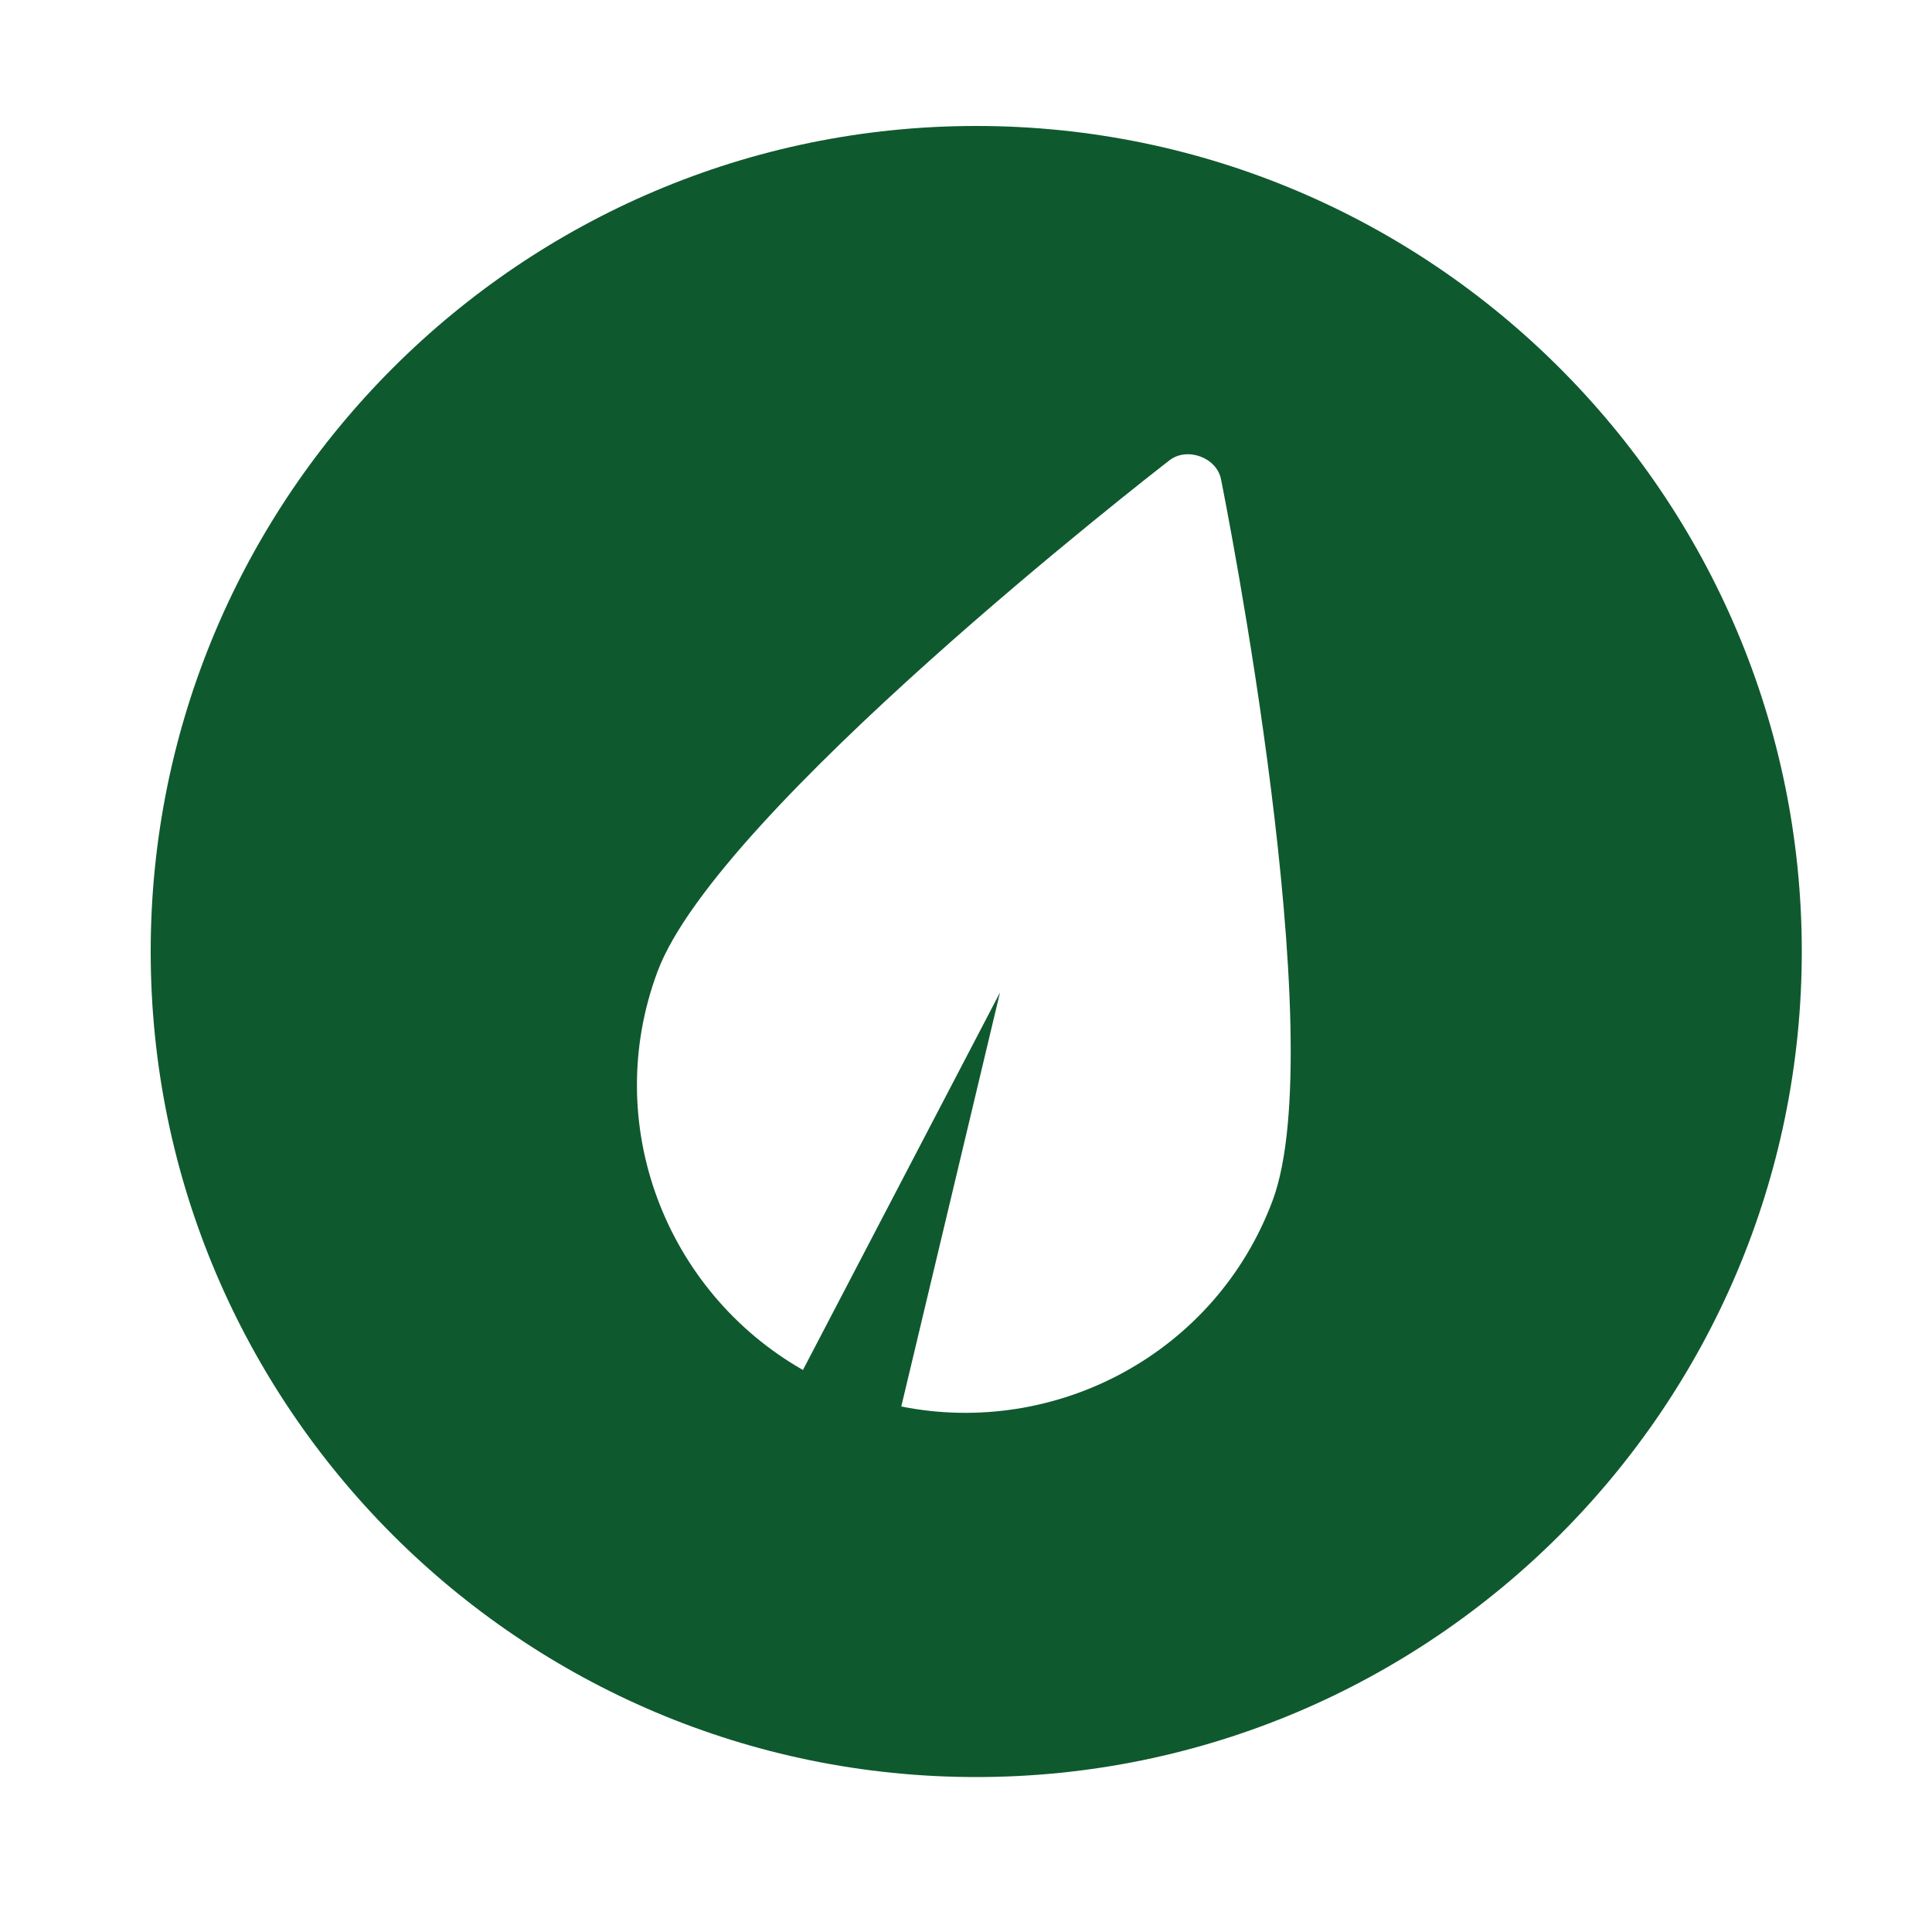 <svg xmlns="http://www.w3.org/2000/svg" xmlns:xlink="http://www.w3.org/1999/xlink" id="Capa_1" x="0px" y="0px" viewBox="0 0 100 100" style="enable-background:new 0 0 100 100;" xml:space="preserve"><style type="text/css">	.st0{display:none;fill:#020203;}	.st1{display:none;}	.st2{display:inline;fill:#020203;}	.st3{display:none;fill:#0F592E;}	.st4{fill:#0F592E;}</style><path class="st0" d="M33.94,61.96c-4.68-3.65-4.19-10.9,0.96-13.88l0,0c0.86,0.67,1.57,1.5,2.1,2.42c0.19,0.53,0.43,1.05,0.69,1.54  C38.94,55.77,37.43,59.94,33.94,61.96z M49.54,41.84c0.53,0.92,1.24,1.75,2.1,2.42c5.15-2.98,5.64-10.23,0.96-13.88h0  c-3.49,2.02-5,6.19-3.76,9.92C49.11,40.8,49.34,41.31,49.54,41.84z M49.4,62.88c-0.53-0.19-1.05-0.43-1.55-0.7  c-3.75-1.25-7.91,0.28-9.92,3.76c3.66,4.69,10.91,4.18,13.88-0.96C51.14,64.12,50.31,63.42,49.4,62.88z M40.69,50.69  c0.53,0.92,1.24,1.75,2.1,2.42c3.49-2.02,5-6.19,3.76-9.92c-0.27-0.5-0.5-1.01-0.69-1.54c-0.53-0.92-1.24-1.75-2.1-2.42  c-3.49,2.02-5,6.19-3.76,9.92C40.26,49.65,40.49,50.16,40.69,50.69z M71.7,28.18c-5.84-1.13-10.97,4.01-9.84,9.84  C67.7,39.15,72.83,34.01,71.7,28.18z M92.91,50.11c0,23.78-19.35,43.13-43.13,43.13c-23.78,0-43.13-19.35-43.13-43.13  c0-23.78,19.35-43.13,43.13-43.13C73.56,6.98,92.91,26.33,92.91,50.11z M65.9,41.18c6.61-1.41,10.74-8.21,8.71-14.83  c-0.16-0.52-0.56-0.93-1.08-1.08c-6.63-2.03-13.42,2.12-14.83,8.71c-0.75-2.82-2.54-5.3-5.1-6.89c-0.46-0.29-1.03-0.33-1.53-0.11  c-3.78,1.68-6.35,5.2-6.84,9.28c-0.55-0.38-1.16-0.81-2.01-0.43c-3.78,1.68-6.35,5.2-6.84,9.28c-0.55-0.38-1.16-0.81-2.01-0.43  C26,48.42,25.02,59.88,32.57,65l-7.68,7.68c-1.03,1.03-0.29,2.79,1.15,2.79c0.42,0,0.84-0.16,1.15-0.48l7.68-7.68  c5.13,7.57,16.59,6.56,20.31-1.79c0.39-0.86-0.06-1.48-0.43-2.01c4.07-0.48,7.59-3.06,9.28-6.84c0.39-0.86-0.06-1.48-0.43-2.01  c4.07-0.48,7.59-3.06,9.28-6.84c0.22-0.5,0.18-1.07-0.11-1.53C71.19,43.73,68.71,41.93,65.9,41.18z M58.24,54.03  c-0.53-0.19-1.05-0.43-1.55-0.7c-3.74-1.25-7.9,0.28-9.92,3.76c0.67,0.86,1.5,1.57,2.42,2.11c0.53,0.19,1.04,0.42,1.53,0.69h0  c3.74,1.25,7.9-0.27,9.92-3.75C59.99,55.27,59.16,54.57,58.24,54.03z M55.62,48.24c0.67,0.86,1.5,1.57,2.42,2.1  c0.53,0.19,1.04,0.43,1.54,0.69c3.74,1.24,7.9-0.27,9.92-3.76C65.84,42.6,58.6,43.11,55.62,48.24z"></path><path class="st0" d="M49.78,7.09c-23.83,0-43.22,19.39-43.22,43.22c0,23.83,19.39,43.22,43.22,43.22C73.61,93.54,93,74.15,93,50.32  C93,26.48,73.61,7.09,49.78,7.09z M43.94,66.41c-0.08,0.06-0.17,0.12-0.25,0.18c-0.02,0.01-0.04,0.03-0.05,0.04l0,0  c-2.38,1.59-5.2,2.42-8.24,2.42c-3.09,0-5.96-0.86-8.36-2.5c-3.91-2.9-6.19-8.07-6.19-14.73c0-10.91,7.23-21.22,12.68-23.3  c0.63-0.18,1.26-0.27,1.87-0.27c0.53,0,1.08,0.09,1.64,0.24c2.08,0.79,4.84,2.97,7.46,6.79c3.42,4.99,5.45,11.17,5.45,16.55  C49.94,58.37,47.73,63.48,43.94,66.41z M65.18,69.77c-6.3,3.52-12.23,3.55-16.71,1.15l0,0c0.3-0.25,0.59-0.52,0.87-0.79  c0.02-0.02,0.04-0.04,0.06-0.06c0.27-0.26,0.53-0.53,0.78-0.8c0.02-0.02,0.04-0.04,0.06-0.06c1.08-1.18,2.04-2.51,2.85-3.97  c0.03-0.05,0.05-0.1,0.08-0.15c0.17-0.3,0.33-0.61,0.48-0.93c0.04-0.08,0.08-0.16,0.11-0.24c0.14-0.3,0.28-0.6,0.41-0.9  c0.04-0.09,0.07-0.17,0.11-0.26c0.13-0.32,0.26-0.65,0.38-0.98c0.02-0.07,0.05-0.13,0.08-0.2c0.29-0.81,0.54-1.64,0.75-2.5  c0.02-0.09,0.04-0.18,0.06-0.28c0.08-0.33,0.15-0.66,0.22-1c0.03-0.14,0.05-0.29,0.08-0.43c0.05-0.29,0.1-0.58,0.15-0.88  c0.02-0.16,0.05-0.33,0.07-0.49c0.04-0.29,0.07-0.58,0.1-0.88c0.02-0.17,0.03-0.33,0.05-0.5c0.03-0.31,0.05-0.63,0.07-0.95  c0.01-0.15,0.02-0.29,0.03-0.44c0.02-0.47,0.03-0.94,0.03-1.42c0-0.4-0.01-0.8-0.03-1.2c0-0.03,0-0.06,0-0.09  c-0.02-0.38-0.04-0.77-0.08-1.16c0-0.05-0.01-0.09-0.01-0.14c-0.03-0.38-0.07-0.75-0.12-1.13c-0.01-0.05-0.01-0.11-0.02-0.16  c-0.05-0.37-0.1-0.74-0.16-1.12c-0.01-0.06-0.02-0.11-0.03-0.17c-0.06-0.37-0.13-0.74-0.21-1.12c-0.01-0.05-0.02-0.11-0.03-0.16  c-0.08-0.38-0.16-0.75-0.25-1.13c-0.01-0.04-0.02-0.09-0.03-0.13c-0.09-0.38-0.19-0.77-0.3-1.15c-0.01-0.03-0.02-0.05-0.02-0.08  c-0.11-0.4-0.23-0.79-0.36-1.19c9.19-3.1,20.18-1.31,23.06,3.85C80.9,51.19,74.87,64.36,65.18,69.77z"></path><g class="st1">	<polygon class="st2" points="64.52,40.11 64.52,40.11 64.52,40.11  "></polygon>	<path class="st2" d="M36.01,38.05C36.01,38.05,36.01,38.05,36.01,38.05C36.01,38.05,36.01,38.05,36.01,38.05z M64.53,40.09   c0-0.01,0.01-0.02,0.01-0.04C64.53,40.07,64.53,40.08,64.53,40.09z M64.61,39.86c0.01-0.02,0.02-0.05,0.02-0.06   C64.63,39.81,64.62,39.83,64.61,39.86z"></path></g><path class="st0" d="M43.92,56.17c0.65,0.76,0.56,1.9-0.2,2.55c-0.34,0.29-0.76,0.44-1.18,0.44c-0.51,0-1.02-0.21-1.37-0.63  L30.33,45.87c-0.65-0.76-0.56-1.9,0.2-2.55c0.76-0.65,1.9-0.56,2.55,0.2L43.92,56.17z M49.78,32.04c-1,0-1.81,0.81-1.81,1.81  l0,21.69c0,1,0.81,1.81,1.81,1.81c1,0,1.81-0.81,1.81-1.81l0-21.69C51.59,32.85,50.78,32.04,49.78,32.04z M69.03,43.32  c-0.76-0.65-1.9-0.56-2.55,0.2L55.64,56.17c-0.65,0.76-0.56,1.9,0.2,2.55c0.34,0.29,0.76,0.44,1.18,0.44c0.51,0,1.02-0.21,1.37-0.63  l10.84-12.65C69.88,45.11,69.79,43.97,69.03,43.32z M92.79,50.12c0,23.72-19.29,43.01-43.01,43.01c-23.72,0-43.01-19.29-43.01-43.01  c0-23.72,19.29-43.01,43.01-43.01C73.5,7.11,92.79,26.4,92.79,50.12z M78.7,47.71c0-1.45-0.32-2.86-0.93-4.08  c-5.23-10.49-15.95-17.01-27.99-17.01c-12.04,0-22.76,6.51-27.99,16.98c-0.61,1.22-0.93,2.64-0.93,4.09c0,2.84,1.27,5.5,3.49,7.28  l14,11.28l-0.96,2.41c-0.45,1.11-0.31,2.38,0.36,3.37c0.67,0.99,1.79,1.59,2.99,1.59l18.07,0c1.2,0,2.32-0.59,2.99-1.59  c0.67-0.99,0.81-2.25,0.36-3.37l-0.96-2.41l14.02-11.29C77.43,53.19,78.7,50.54,78.7,47.71z"></path><path class="st0" d="M50.29,7.21c-23.41,0-42.46,19.05-42.46,42.46c0,23.41,19.05,42.46,42.46,42.46  c23.41,0,42.46-19.05,42.46-42.46C92.74,26.26,73.7,7.21,50.29,7.21z M74.51,73.38l-0.24,0.24c-0.55,0.55-1.18,0.79-1.81,0.79  c-0.63,0.08-1.26-0.16-1.81-0.55l-10.7-8.18l-1.26,1.26c-0.55,0.55-1.26,0.79-1.97,0.79c-0.71,0-1.42-0.24-1.97-0.79l-3.07-3.07  c-0.71,0.31-1.42,0.55-2.2,0.55c-1.34,0-2.6-0.47-3.62-1.49L25.26,42.31c-1.02-1.02-1.49-2.28-1.49-3.62c0-1.34,0.47-2.6,1.49-3.62  l10.62-10.62c1.02-1.02,2.28-1.49,3.62-1.49c1.34,0,2.6,0.47,3.62,1.49l20.61,20.61l0.08,0.08c0.94,1.02,1.42,2.28,1.42,3.54  c0,0.79-0.24,1.49-0.55,2.2l3.07,3.07c0.55,0.55,0.79,1.26,0.79,1.97c0,0.71-0.24,1.42-0.79,1.97l-1.26,1.26l8.26,10.62  c0.39,0.55,0.55,1.18,0.55,1.81S74.98,72.91,74.51,73.38z M65.07,55.84l-8.34,8.34l-2.44-2.44l4.17-4.17l4.17-4.17L65.07,55.84z   M64.13,61.5l5.59,7.32l-7.32-5.59L64.13,61.5z"></path><path class="st0" d="M50.29,7.77c-23.56,0-42.74,19.17-42.74,42.74c0,23.56,19.17,42.74,42.74,42.74  c23.56,0,42.74-19.17,42.74-42.74S73.85,7.77,50.29,7.77z M37.36,34.91l6.57-11.37c0.17-0.29,0.58-0.52,0.92-0.52l10.89,0  c0.34,0,0.75,0.23,0.92,0.52l6.57,11.37c0.17,0.29,0.17,0.77,0,1.06l-6.57,11.36c-0.17,0.29-0.58,0.52-0.92,0.52l-10.89,0  c-0.34,0-0.75-0.22-0.92-0.52l-6.57-11.37C37.19,35.67,37.19,35.2,37.36,34.91z M31,62.88l-10.89,0c-0.34,0-0.75-0.21-0.92-0.5  l-6.57-11.36c-0.17-0.29-0.17-0.76,0-1.05l6.57-11.34c0.17-0.29,0.58-0.5,0.92-0.5l10.89,0c0.34,0,0.75,0.21,0.92,0.5l6.57,11.36  c0.17,0.29,0.17,0.76,0,1.06l-6.57,11.34C31.75,62.68,31.34,62.88,31,62.88z M63.22,66.11l-6.57,11.36  c-0.17,0.29-0.58,0.52-0.92,0.52H44.84c-0.34,0-0.75-0.23-0.92-0.52L37.36,66.1c-0.17-0.29-0.17-0.77,0-1.06l6.57-11.36  c0.17-0.29,0.58-0.52,0.92-0.52l10.89,0c0.34,0,0.75,0.23,0.92,0.52l6.57,11.37C63.39,65.34,63.39,65.82,63.22,66.11z M81.38,62.38  c-0.17,0.29-0.58,0.5-0.92,0.5l-10.89,0c-0.34,0-0.75-0.21-0.92-0.5l-6.57-11.36c-0.17-0.29-0.17-0.76,0-1.05l6.57-11.34  c0.17-0.29,0.58-0.5,0.92-0.5l10.89,0c0.34,0,0.75,0.21,0.92,0.5l6.57,11.36c0.17,0.29,0.17,0.75,0,1.04L81.38,62.38z"></path><path class="st0" d="M68.11,61.72c0,3.8-2.18,7.02-4.75,7.02c-2.58,0-4.75-3.21-4.75-7.02c0-3.88,2.99-7.35,4.75-9.06  C65.11,54.37,68.11,57.86,68.11,61.72z M49.75,29.53C47.99,31.24,45,34.71,45,38.59c0,3.8,2.18,7.02,4.75,7.02s4.75-3.21,4.75-7.02  C54.51,34.74,51.51,31.25,49.75,29.53z M36.15,52.66c-1.76,1.71-4.75,5.18-4.75,9.06c0,3.8,2.18,7.02,4.75,7.02s4.75-3.21,4.75-7.02  C40.91,57.86,37.91,54.37,36.15,52.66z M92.32,50.91c0,23.47-19.09,42.56-42.56,42.56c-23.47,0-42.56-19.09-42.56-42.56  S26.29,8.34,49.75,8.34C73.23,8.34,92.32,27.44,92.32,50.91z M45,61.72c0-7.5-7.29-13.18-7.6-13.42c-0.73-0.56-1.76-0.56-2.49,0  c-0.31,0.24-7.6,5.92-7.6,13.42c0,6.13,3.97,11.11,8.85,11.11S45,67.84,45,61.72z M49.75,49.7c4.88,0,8.85-4.98,8.85-11.11  c0-7.5-7.29-13.18-7.6-13.42c-0.73-0.56-1.76-0.56-2.49,0c-0.31,0.24-7.6,5.92-7.6,13.42C40.91,44.72,44.88,49.7,49.75,49.7z   M72.2,61.72c0-7.5-7.29-13.18-7.6-13.42l0,0c-0.73-0.56-1.76-0.56-2.49,0c-0.31,0.24-7.6,5.92-7.6,13.42  c0,6.13,3.97,11.11,8.85,11.11C68.23,72.83,72.2,67.84,72.2,61.72z"></path><path class="st0" d="M58.54,60.88c0,5.2-5.49,9.12-12.78,9.12c-7.28,0-12.78-3.92-12.78-9.12c0-2.64,1.38-5.31,3.77-7.33  c2.45-2.07,5.73-3.25,9-3.25c3.27,0,6.55,1.18,9,3.25C57.16,55.57,58.54,58.24,58.54,60.88z M37.25,48.77  c2.62-1.43,5.54-2.18,8.52-2.18c0.01,0,0.01,0,0.02,0c3.21-3.64,7.84-5.77,12.67-5.85c-0.28-1.95-1.27-3.85-2.86-5.45  c-2.5-2.51-6.18-4.01-9.84-4.01c-3.27,0-6.55,1.18-9,3.25c-2.4,2.02-3.77,4.69-3.77,7.33c0,1.44,0.41,2.8,1.22,4.03  C34.94,47.01,35.96,47.97,37.25,48.77z M67.94,47.7c-2.45-2.07-5.73-3.25-9-3.25c-0.01,0-0.03,0-0.04,0c-3.02,0-5.97,1-8.37,2.8  c4.47,1.25,8.3,4.19,10.32,8.02c1.49,2.83,1.82,5.84,0.98,8.66c5.83-0.89,9.89-4.45,9.89-8.9C71.71,52.39,70.34,49.72,67.94,47.7z   M92.42,50.64c0,23.3-18.95,42.25-42.25,42.25c-23.3,0-42.25-18.95-42.25-42.25c0-23.3,18.95-42.25,42.25-42.25  C73.47,8.38,92.42,27.34,92.42,50.64z M75.43,55.03c0-3.43-1.48-6.77-4.18-9.4c-2.4-2.35-5.58-3.95-9.02-4.58  c-0.2-3.03-1.57-5.97-3.94-8.38c-3.18-3.24-7.75-5.1-12.53-5.1c-3.88,0-7.49,1.14-10.45,3.3c-2.74,2-4.73,4.76-5.58,7.77  c-0.7,2.45-0.61,4.94,0.26,7.19c0.77,1.99,2.14,3.78,4.02,5.22c-3.03,2.7-4.75,6.22-4.75,9.84c0,7.32,7.09,12.83,16.49,12.83  c5.87,0,11.06-2.19,14-5.88c4.21-0.15,8.06-1.43,10.91-3.63C73.74,61.84,75.43,58.58,75.43,55.03z"></path><path class="st0" d="M55.23,37.25c1.19,0,2.3-0.35,3.25-0.93c-2.1,1.65-3.73,4.09-4.83,6.87v-6.17  C54.16,37.16,54.68,37.25,55.23,37.25z M92.44,50.69c0,23.13-18.82,41.95-41.95,41.95c-23.13,0-41.95-18.82-41.95-41.95  S27.36,8.74,50.49,8.74C73.62,8.74,92.44,27.56,92.44,50.69z M71.04,34.09c0-3.49-2.84-6.32-6.32-6.32c-1.31,0-2.53,0.4-3.54,1.09  c-0.86-2.46-3.19-4.25-5.94-4.25c-1.9,0-3.58,0.86-4.74,2.19c-1.16-1.33-2.84-2.19-4.74-2.19c-2.76,0-5.08,1.78-5.94,4.25  c-1.01-0.69-2.23-1.09-3.54-1.09c-3.49,0-6.32,2.84-6.32,6.32c0,3.49,2.84,6.32,6.32,6.32c3.86,0,6.32,6.55,6.32,11.07l0,17.39  c0,4.36,3.55,7.9,7.9,7.9c4.36,0,7.9-3.55,7.9-7.9l0-17.39c0-4.51,2.46-11.07,6.32-11.07C68.2,40.41,71.04,37.58,71.04,34.09z   M42.5,36.32c2.1,1.65,3.74,4.09,4.83,6.87l0-6.17c-0.51,0.13-1.03,0.22-1.58,0.22C44.55,37.25,43.45,36.9,42.5,36.32z"></path><path class="st0" d="M67.13,50.55c0,1.78-0.81,3.47-2.21,4.64c-0.36,0.3-0.51,0.77-0.4,1.22c0.13,0.53,0.19,0.99,0.19,1.42  c0,1.97-0.97,3.76-2.52,4.88c-0.44-3.09-2.55-5.75-5.56-6.82c-0.64-0.22-1.33,0.11-1.55,0.74c-0.22,0.63,0.11,1.33,0.74,1.55  c2.41,0.86,4.04,3.16,4.04,5.6l-0.08,0.78c-0.34,3.08-2.92,5.41-6,5.41c-0.83,0-1.64-0.23-2.43-0.59l0-35.3  c0.06,0.09,0.12,0.19,0.17,0.28c0.77,1.29,2.3,1.96,3.86,1.69c0.27-0.05,0.54-0.07,0.82-0.07c3.35,0,6.07,2.72,6.07,6.07  c0,0.41-0.05,0.84-0.16,1.31c-0.23,1.02-0.7,1.98-1.41,2.77c-0.45,0.5-0.41,1.26,0.08,1.72c0.23,0.21,0.52,0.31,0.82,0.31  c0.33,0,0.66-0.13,0.9-0.4c0.66-0.73,1.16-1.56,1.53-2.45C65.92,46.37,67.13,48.34,67.13,50.55z M48.92,34.25  c-0.77,1.38-2.32,2.09-3.96,1.81c-0.29-0.05-0.59-0.08-0.9-0.08c-3.35,0-6.07,2.72-6.07,6.07c0,0.42,0.05,0.86,0.16,1.34l0,0  c0.61,2.7,3.02,4.73,5.91,4.73c0.67,0,1.21,0.54,1.21,1.21c0,0.67-0.54,1.21-1.21,1.21c-3.53,0-6.56-2.16-7.84-5.23  c-1.88,1.06-3.08,3.03-3.08,5.23c0,1.78,0.81,3.47,2.21,4.64c0.36,0.3,0.51,0.77,0.4,1.22c-0.13,0.53-0.19,0.99-0.19,1.42  c0,1.97,0.97,3.77,2.53,4.89c0.08-0.56,0.19-1.11,0.38-1.64c0.22-0.63,0.92-0.96,1.55-0.74c0.63,0.22,0.96,0.92,0.74,1.55  c-0.23,0.64-0.34,1.32-0.34,2.02c0,0.12-0.04,0.22-0.07,0.33c0.05,0.11,0.12,0.21,0.14,0.33c0.34,3.08,2.92,5.41,6,5.41  c0.83,0,1.64-0.23,2.43-0.59h0L48.92,34.25z M92.79,50.55c0,23.52-19.13,42.65-42.65,42.65c-23.52,0-42.65-19.13-42.65-42.65  C7.48,27.03,26.62,7.9,50.13,7.9C73.65,7.9,92.79,27.03,92.79,50.55z M74.41,54.2c0-12.7-5.78-22.18-17.66-28.98h0  c-1.42-0.81-5.98-3.62-5.98-3.62c-0.39-0.24-0.88-0.24-1.27,0c0,0-4.55,2.81-5.98,3.62C31.63,31.96,25.86,41.44,25.86,54.2  c0,17.79,16.08,25.48,24.28,25.48C58.34,79.68,74.41,71.99,74.41,54.2z"></path><path class="st0" d="M57.13,39.98l5.46,7.28l0,19.55H51.67l0-19.55L57.13,39.98z M92.91,50.44c0,23.49-19.11,42.6-42.6,42.6  c-23.49,0-42.6-19.11-42.6-42.6c0-23.49,19.11-42.6,42.6-42.6C73.8,7.84,92.91,26.95,92.91,50.44z M68.04,46.34  c0-0.59-0.19-1.16-0.55-1.64l-7.64-10.19v-3.18c0-1.51-1.22-2.73-2.73-2.73l-13.64,0c-1.51,0-2.73,1.22-2.73,2.73v3.18l-7.64,10.19  c-0.35,0.47-0.55,1.05-0.55,1.64l0,23.19c0,1.51,1.22,2.73,2.73,2.73l10.91,0h2.73l16.37,0c1.51,0,2.73-1.22,2.73-2.73V46.34z"></path><path class="st0" d="M42.84,57.72c0.78,0.78,0.78,2.05,0,2.83c-0.78,0.78-2.05,0.78-2.83,0c-0.78-0.78-0.78-2.05,0-2.83  C40.8,56.94,42.06,56.94,42.84,57.72z M30.12,59.14c-0.78,0.78-0.78,2.05,0,2.83s2.05,0.78,2.83,0c0.78-0.78,0.78-2.05,0-2.83  C32.17,58.36,30.9,58.36,30.12,59.14z M56.98,40.76c-0.78,0.78-0.78,2.05,0,2.83c0.78,0.78,2.05,0.78,2.83,0  c0.78-0.78,0.78-2.05,0-2.83C59.03,39.98,57.76,39.98,56.98,40.76z M38.6,67.62c-0.78,0.78-0.78,2.05,0,2.83  c0.78,0.78,2.05,0.78,2.83,0c0.78-0.78,0.78-2.05,0-2.83C40.65,66.84,39.38,66.84,38.6,67.62z M58.39,30.86  c-0.78,0.78-0.78,2.05,0,2.83c0.78,0.78,2.05,0.78,2.83,0c0.78-0.78,0.78-2.05,0-2.83C60.44,30.08,59.17,30.08,58.39,30.86z   M92.77,50.65c0,23.64-19.23,42.86-42.86,42.86c-23.64,0-42.86-19.23-42.86-42.86c0-23.64,19.23-42.86,42.86-42.86  C73.55,7.79,92.77,27.02,92.77,50.65z M77.22,38.92c-0.16-8.43-7.15-15.41-15.57-15.57c-7.7-0.15-14.52,5.2-16.22,12.72  c-0.59,2.62-1.79,4.9-3.54,6.66c-1.67,1.66-3.94,2.85-6.57,3.45c-7.52,1.7-12.87,8.52-12.72,16.22c0.08,4.21,1.87,8.06,4.69,10.88  c2.82,2.82,6.67,4.61,10.88,4.69c7.7,0.15,14.52-5.2,16.22-12.72c0.59-2.62,1.79-4.9,3.54-6.66c1.67-1.66,3.94-2.85,6.57-3.45  C72.02,53.44,77.37,46.62,77.22,38.92z M66.87,39.35c-0.78,0.78-0.78,2.05,0,2.83c0.78,0.78,2.05,0.78,2.83,0  c0.78-0.78,0.78-2.05,0-2.83C68.92,38.57,67.65,38.57,66.87,39.35z"></path><path class="st0" d="M50.49,7.69C26.84,7.69,7.6,26.93,7.6,50.58c0,23.65,19.24,42.89,42.89,42.89c23.65,0,42.89-19.24,42.89-42.89  S74.14,7.69,50.49,7.69z M56.37,67.18c-3.21,0-6.28-0.71-9.09-1.83c-1.2-0.34-2.31-0.73-3.24-1.2c-2.92-1.46-5.58-3.49-7.92-6.03  c0,0-13.48,13.28-13.48,9.2c0-4.62,4.06-13.42,4.06-13.42c0.3-0.98,0.3-2.02,0-3c0,0-4.06-9.01-4.06-13.43  c0-3.85,11.98,7.75,13.35,9.08c2.25-2.23,5.35-4.66,8.99-6.48c-0.35-1.61-0.84-3.82-1.04-4.83c-0.44-2.2,1.63-2.14,1.63-2.14  c0.11-0.01,2.75-0.28,6.33,0.43c3.6,0.72,6.89,2.2,9.68,4.31c10.39,2.58,16.73,12.17,16.73,14.34  C78.32,54.91,69.82,67.18,56.37,67.18z M65.17,43.81c2.37,0,4.29,1.92,4.29,4.29c0,2.37-1.92,4.29-4.29,4.29  c-2.37,0-4.29-1.92-4.29-4.29C60.88,45.73,62.8,43.81,65.17,43.81z"></path><path class="st0" d="M48,67.48c0,3.15-2.55,5.71-5.71,5.71c-3.15,0-5.71-2.55-5.71-5.71c0-3.15,2.55-5.71,5.71-5.71  S48,64.33,48,67.48z M53.71,48.46c-3.15,0-5.71,2.55-5.71,5.71c0,3.15,2.55,5.71,5.71,5.71c3.15,0,5.71-2.55,5.71-5.71  C59.41,51.01,56.86,48.46,53.71,48.46z M92.49,50.36c0,23.48-19.1,42.58-42.58,42.58c-23.48,0-42.58-19.1-42.58-42.58  c0-23.48,19.1-42.58,42.58-42.58C73.39,7.78,92.49,26.88,92.49,50.36z M66.56,28.07l-7.02-7.02c-1.49-1.49-3.89-1.49-5.38,0  l-7.21,7.21c-3.55,3.55-4.93,8.77-3.59,13.63c0.16,0.58,0.13,1.35-0.3,1.75c-2.74,2.53-4.32,6.09-4.45,9.85  c-5.73,1.86-9.62,7.24-9.62,13.31l0,10.2c0,2.1,1.61,3.8,3.71,3.8h9.92c6.11,0,11.53-3.75,13.48-9.33c0.48-1.38,0.75-2.8,0.79-4.24  c5.72-1.86,9.67-7.27,9.67-13.31c0-1.33-0.19-2.65-0.56-3.92c-0.17-0.6,0-1.23,0.48-1.67c0.95-0.9,1.78-1.94,2.46-3.08  C72.17,39.76,71.2,32.7,66.56,28.07z M57.51,31.34c-3.15,0-5.71,2.55-5.71,5.71c0,3.15,2.55,5.71,5.71,5.71s5.71-2.55,5.71-5.71  C63.22,33.9,60.66,31.34,57.51,31.34z"></path><path class="st0" d="M50.06,7.83C26.7,7.83,7.69,26.84,7.69,50.21c0,23.36,19.01,42.37,42.37,42.37c23.36,0,42.37-19.01,42.37-42.37  C92.44,26.84,73.43,7.83,50.06,7.83z M68.5,33.05c2.57,2.34,4.71,5.65,5.75,9.36c-2.09,5.61-7.26,9.12-12.97,9.12  c-1.31,0-2.62-0.17-3.85-0.55c-0.34-0.74-1.06-1.7-1.86-2.1c3.48-2.44,5.71-6.5,5.71-11.11c0-4.03-1.72-7.67-4.51-10.19  C61.31,28.09,65.37,30.09,68.5,33.05z M35.35,75.85h-3.44c-0.95,0-1.72-0.77-1.72-1.72c0-2.82,1.39-5.43,3.49-7  c-2.11-1.57-3.49-4.06-3.49-6.88c0-0.95,0.77-1.72,1.72-1.72h3.44c4.74,0,8.6,3.86,8.6,8.6C43.95,71.87,40.09,75.85,35.35,75.85z   M28.78,37.76c-0.86-1.5-1.35-3.44-1.35-3.44c-0.32-1.11-0.53-2.26-0.64-3.44l-0.04-3.3l22.33,0c4.91,0.81,8.76,5.08,8.76,10.19  c0,5.68-4.76,10.32-10.44,10.32h-1.72C38.45,48.09,31.99,44,28.78,37.76z M60.9,67.15c-3.96,1.09-8.67,1.55-13.67,1.66  c0.08-0.55,0.17-1.1,0.17-1.67c0-1.6-0.33-3.13-0.9-4.53c2.29-1.33,4.44-2.52,6.16-3.58c1.36,2.86,3.47,5.3,6.17,7.05  C59.49,66.51,60.2,66.81,60.9,67.15L60.9,67.15L60.9,67.15L60.9,67.15z M65.99,65.24c-1.86-0.28-3.65-0.96-5.26-2.03  c-2.34-1.51-4.13-3.61-5.2-6.09c1.31-0.96,1.89-1.77,2.13-2.56c1.17,0.28,2.37,0.41,3.61,0.41c5.39,0,9.85-2.19,13.76-6.88  C75.04,55.5,72.57,61.82,65.99,65.24z M43.95,36.04c0,0.95-0.77,1.72-1.72,1.72c-0.95,0-1.72-0.77-1.72-1.72  c0-0.95,0.77-1.72,1.72-1.72C43.18,34.32,43.95,35.09,43.95,36.04z"></path><path class="st3" d="M50.36,6.35c-23.66,0-42.9,19.25-42.9,42.9c0,23.66,19.25,42.9,42.9,42.9c23.66,0,42.9-19.25,42.9-42.9  S74.01,6.35,50.36,6.35z M47.15,69.17c-7.02,2.28-14.86-0.75-18.35-7.52c-3.64-7.09-1.65-32.66-1.56-33.74  c0.08-1.04,1.39-1.71,2.28-1.17c0.88,0.53,20.35,12.28,25.7,19.57c-3.48,3.45-6.45,6.89-7.38,9.37c-0.57,1.52-0.82,3.07-0.87,4.61  L40.3,50.5L47.15,69.17z M73.41,63.97c-2.15,5.74-8.14,8.91-13.97,7.75l3.72-15.58l-7.41,14.2c-5.16-2.94-7.61-9.26-5.47-15  c2.25-6.01,18.56-18.68,19.26-19.22c0.66-0.51,1.77-0.1,1.93,0.72C71.65,37.7,75.66,57.96,73.41,63.97z"></path><path class="st4" d="M50.53,6.52c-23.56,0-42.73,19.17-42.73,42.73c0,23.56,19.17,42.73,42.73,42.73  c23.56,0,42.73-19.17,42.73-42.73S74.09,6.52,50.53,6.52z M65.87,62.14c-2.95,7.9-11.2,12.26-19.22,10.66l5.11-21.43l-10.2,19.54  c-7.1-4.05-10.48-12.74-7.52-20.64c3.09-8.27,25.54-25.71,26.5-26.45c0.91-0.7,2.44-0.14,2.66,0.99  C63.44,26,68.96,53.87,65.87,62.14z"></path></svg>